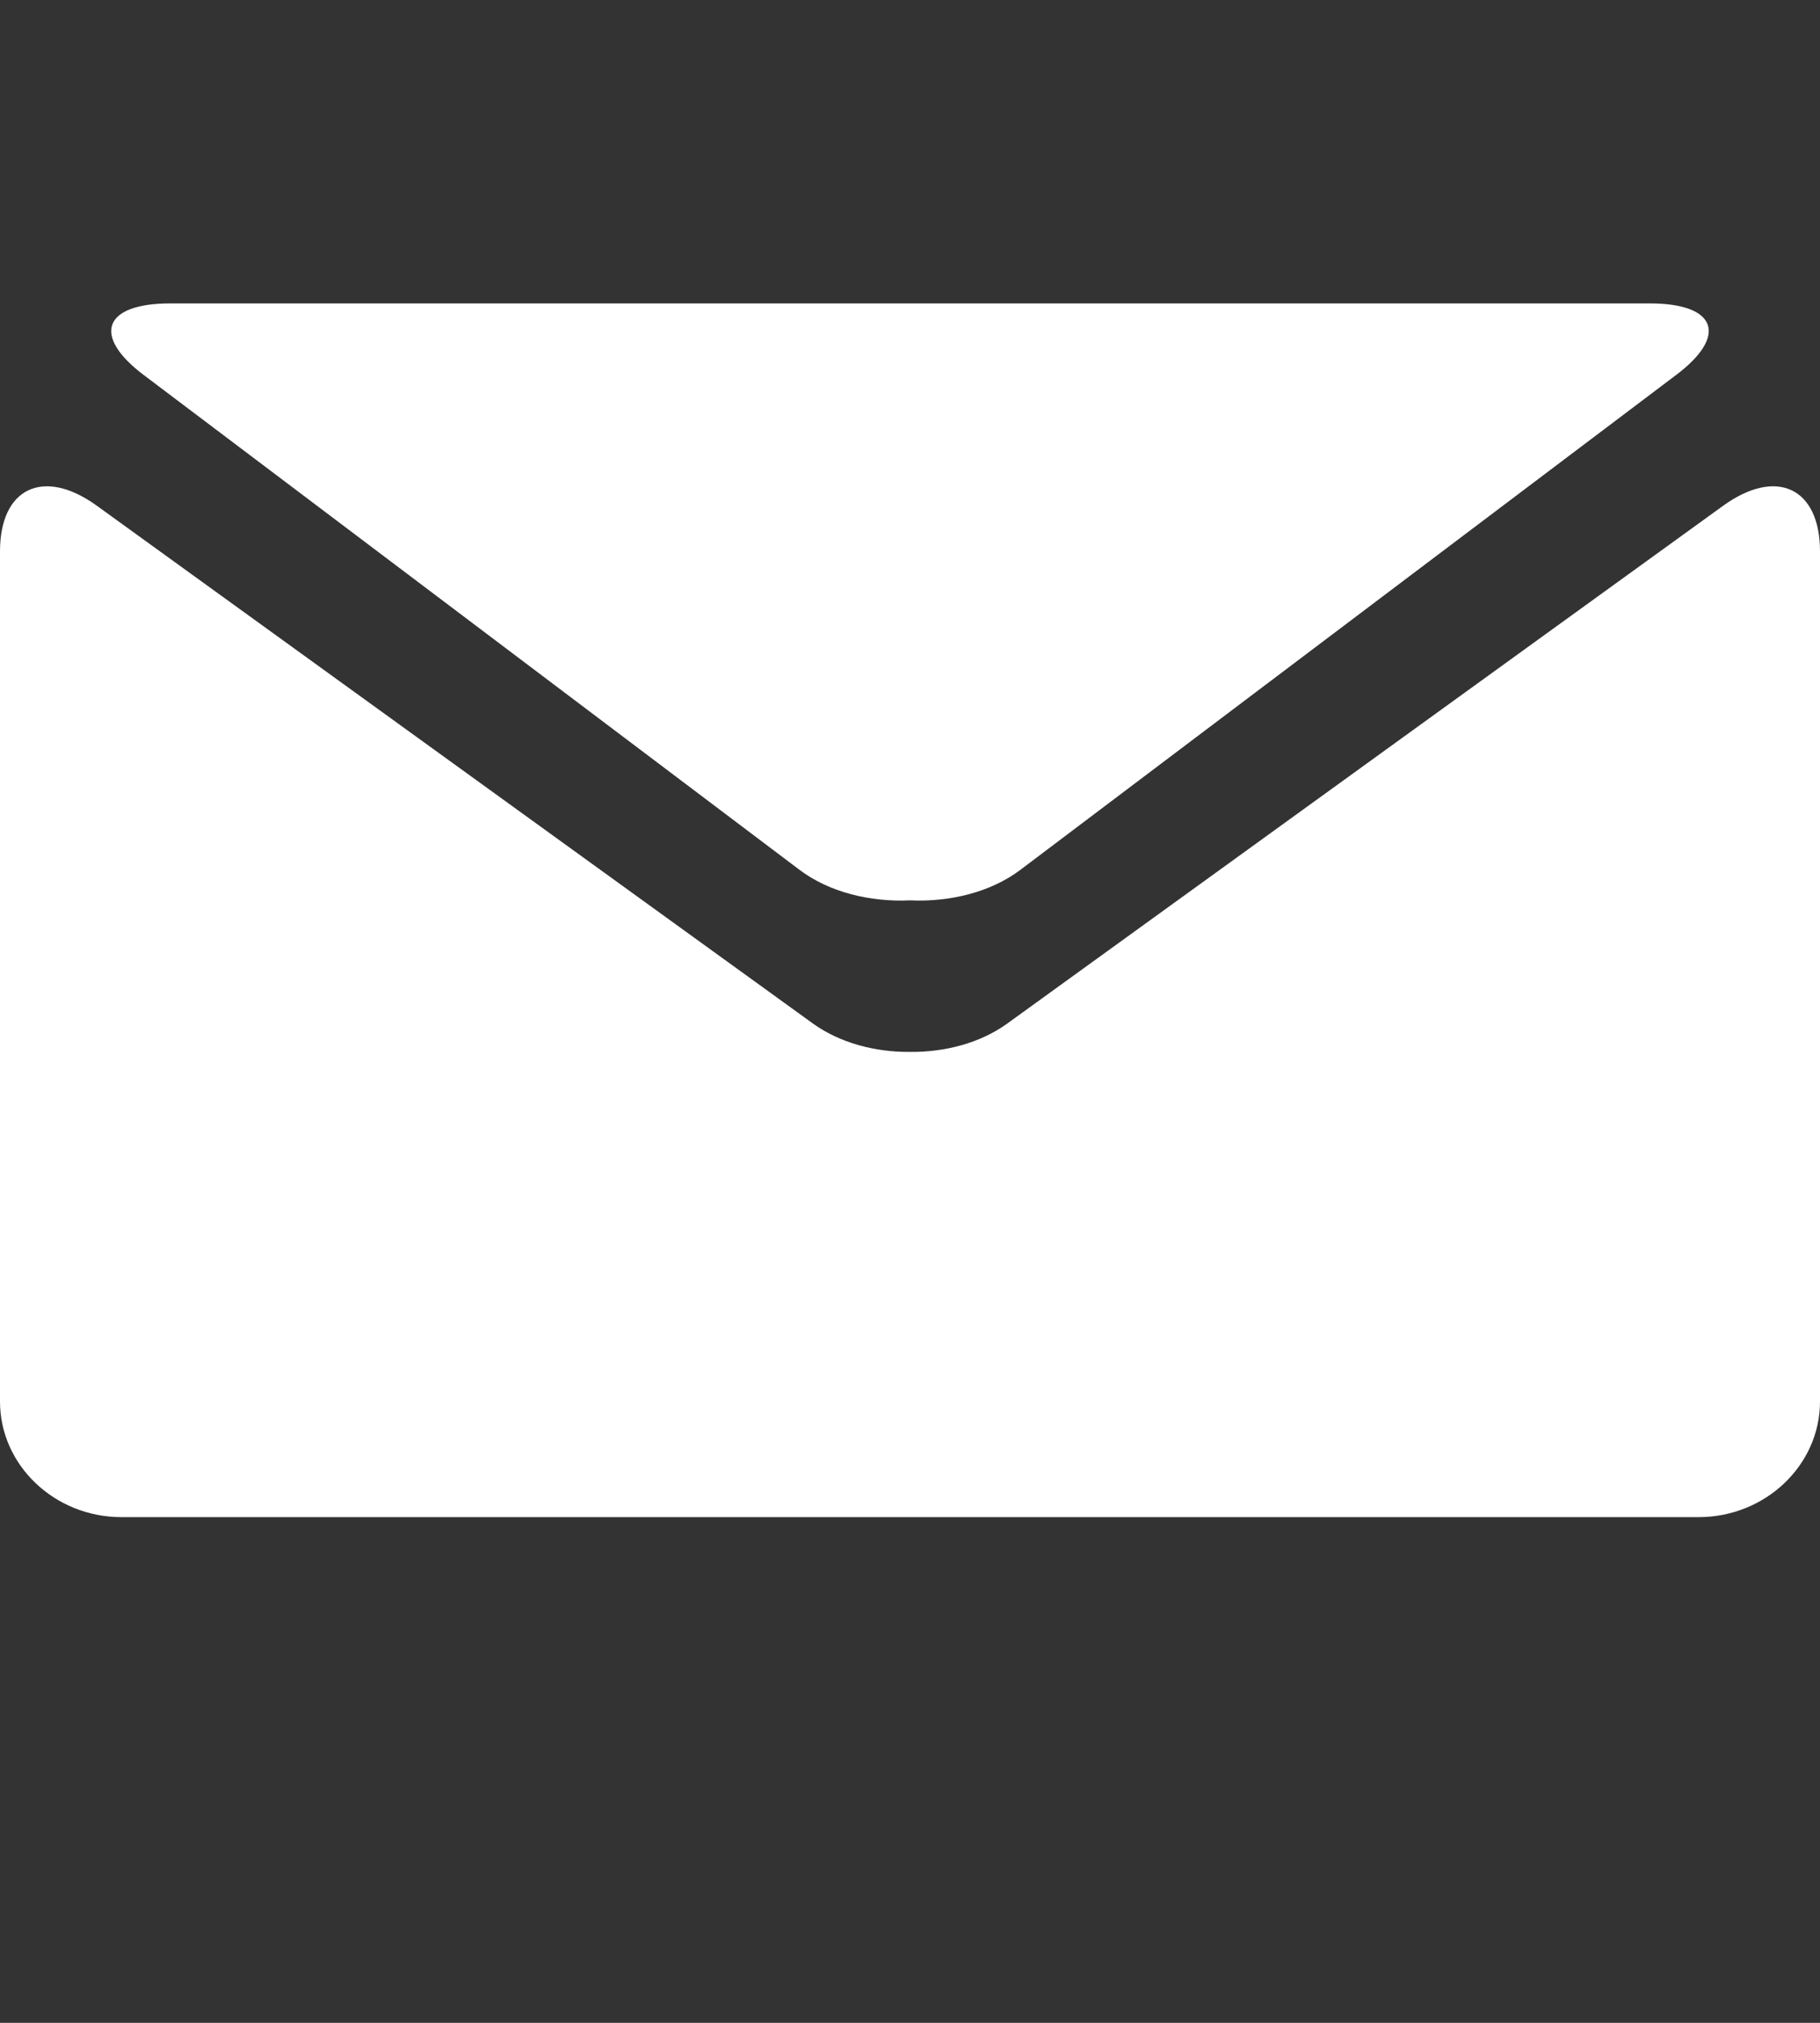 <?xml version="1.0" encoding="UTF-8"?>
<svg xmlns="http://www.w3.org/2000/svg" xmlns:xlink="http://www.w3.org/1999/xlink" width="18px" height="20px" viewBox="0 0 18 20" version="1.1">
    <rect x="0" y="0" width="18" height="20" fill="#333333" stroke="none"/>
    <title style="&#10;">email</title>
    <g id="Jobseekers" stroke="none" stroke-width="1" fill="none" fill-rule="evenodd">
        <g transform="translate(-1380, -1748)" id="Group-5">
            <g transform="translate(0, 1532)">
                <g id="Group-11" transform="translate(770, 120)">
                    <g id="Group-17-Copy-7" transform="translate(310, 0)">
                        <g id="Rectangle" transform="translate(0, 16)">
                            <g id="Group-15" transform="translate(300, 80)">
                                <g id="Atoms/Icons/Contact/LocationPin/01" fill="#FFFFFF" transform="">
                                    <path d="M-1.77635684e-15,5.452 C-1.77635684e-15,4.823 0.43,4.62 0.956,4.999 L0.956,4.999 L8.043,10.122 C8.308,10.311 8.655,10.404 9.001,10.4 C9.347,10.404 9.694,10.312 9.959,10.122 L9.959,10.122 L17.044,4.999 C17.57,4.62 18,4.823 18,5.452 L18,5.452 L18,13.857 C18,14.486 17.46,15 16.8,15 L16.8,15 L1.2,15 C0.54,15 -1.77635684e-15,14.486 -1.77635684e-15,13.857 L-1.77635684e-15,13.857 Z M16.318,3 C16.977,3 17.095,3.319 16.575,3.709 L16.575,3.709 L10.092,8.6 C9.798,8.822 9.393,8.92 9,8.902 C8.606,8.92 8.201,8.822 7.907,8.6 L7.907,8.6 L1.423,3.709 C0.905,3.319 1.023,3 1.683,3 L1.683,3 Z" id="Combined-Shape"/>
                                </g>
                            </g>
                        </g>
                    </g>
                </g>
            </g>
        </g>
    </g>
</svg>